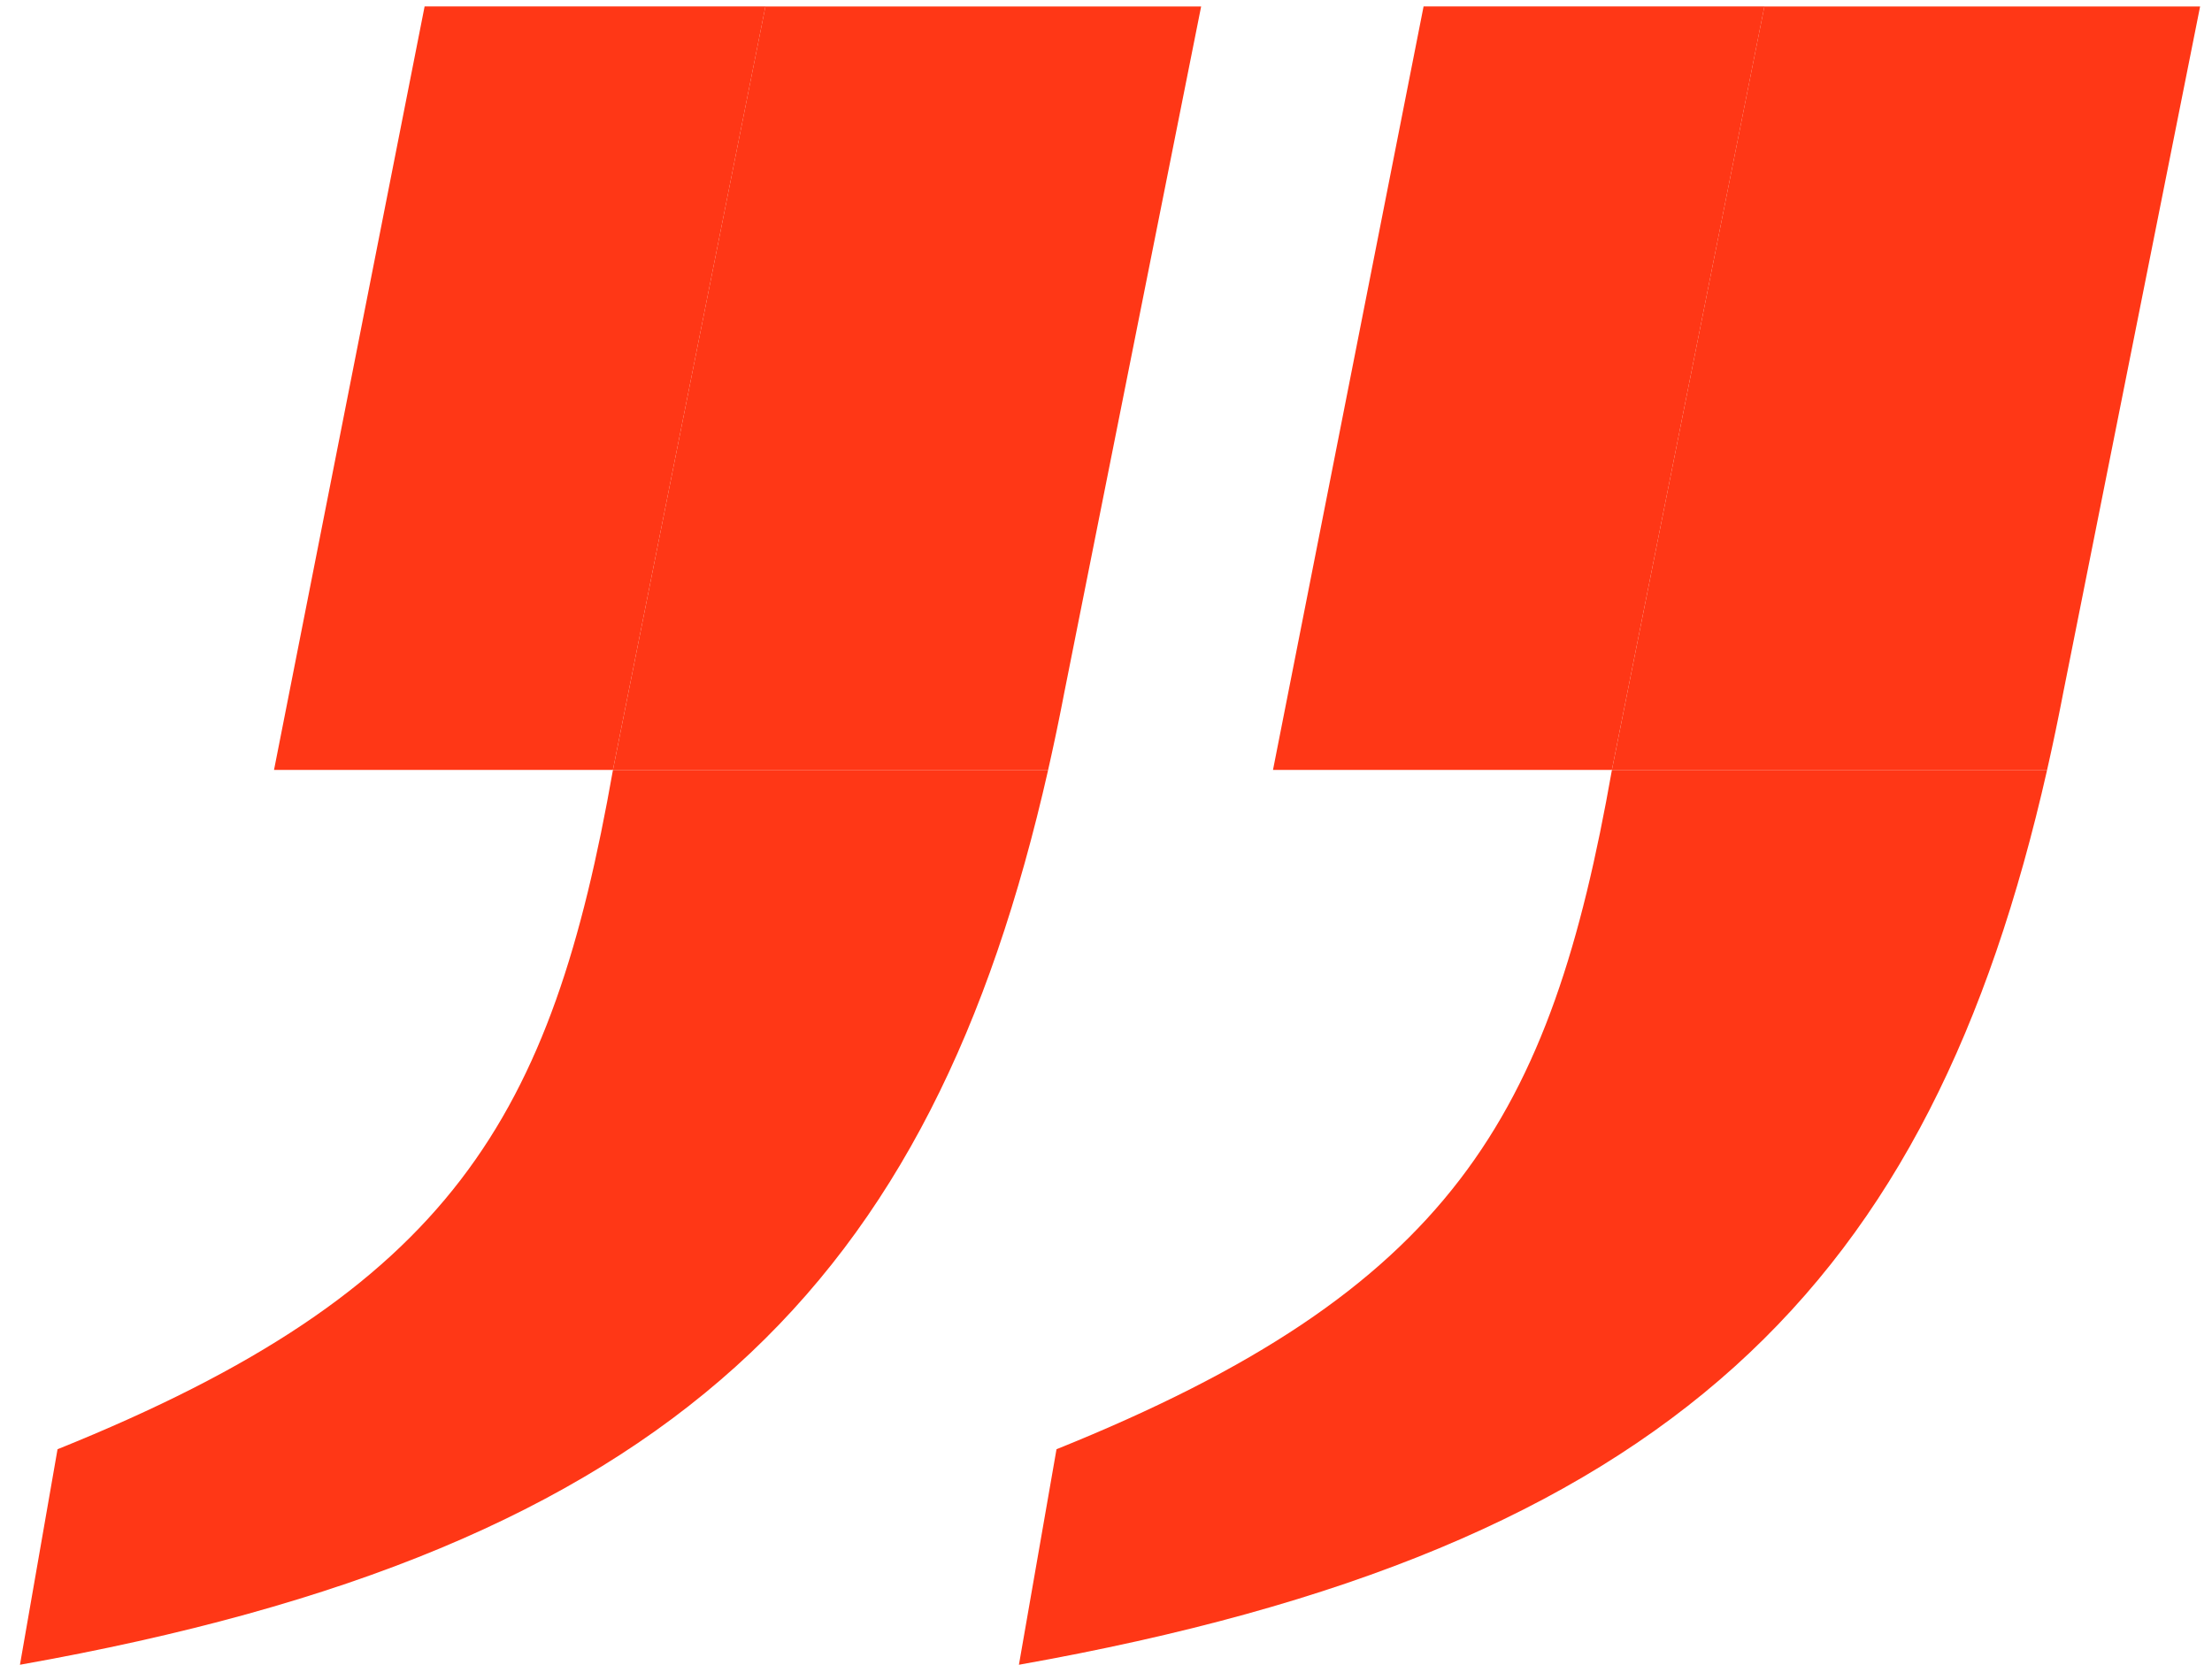 <svg xmlns="http://www.w3.org/2000/svg" width="93" height="70" viewBox="0 0 93 70">
    <g fill="#ff3716" fill-rule="evenodd">
        <path fill="#ff3716" d="M25.77 32.373L32.182.271H17.852l-6.331 32.102z"/>
        <path fill="#ff3716" d="M44.765 29.029L50.5.272H32.18l-6.41 32.1h18.297a98.9 98.9 0 0 0 .697-3.343"/>
        <path fill="#ff3716" d="M44.068 32.373H25.771c-2.57 14.58-6.726 21.869-23.352 28.565L.839 70c27.503-4.88 38.327-16.003 43.229-37.627"/>
        <g>
            <path fill="#ff3716" d="M67.77 32.373L74.182.271H59.852l-6.331 32.102z"/>
            <path fill="#ff3716" d="M86.765 29.029L92.5.272H74.18l-6.41 32.1h18.297a98.9 98.9 0 0 0 .697-3.343"/>
            <path fill="#ff3716" d="M86.068 32.373H67.771c-2.57 14.58-6.726 21.869-23.352 28.565L42.839 70c27.503-4.88 38.327-16.003 43.229-37.627"/>
        </g>
    </g>
</svg>
